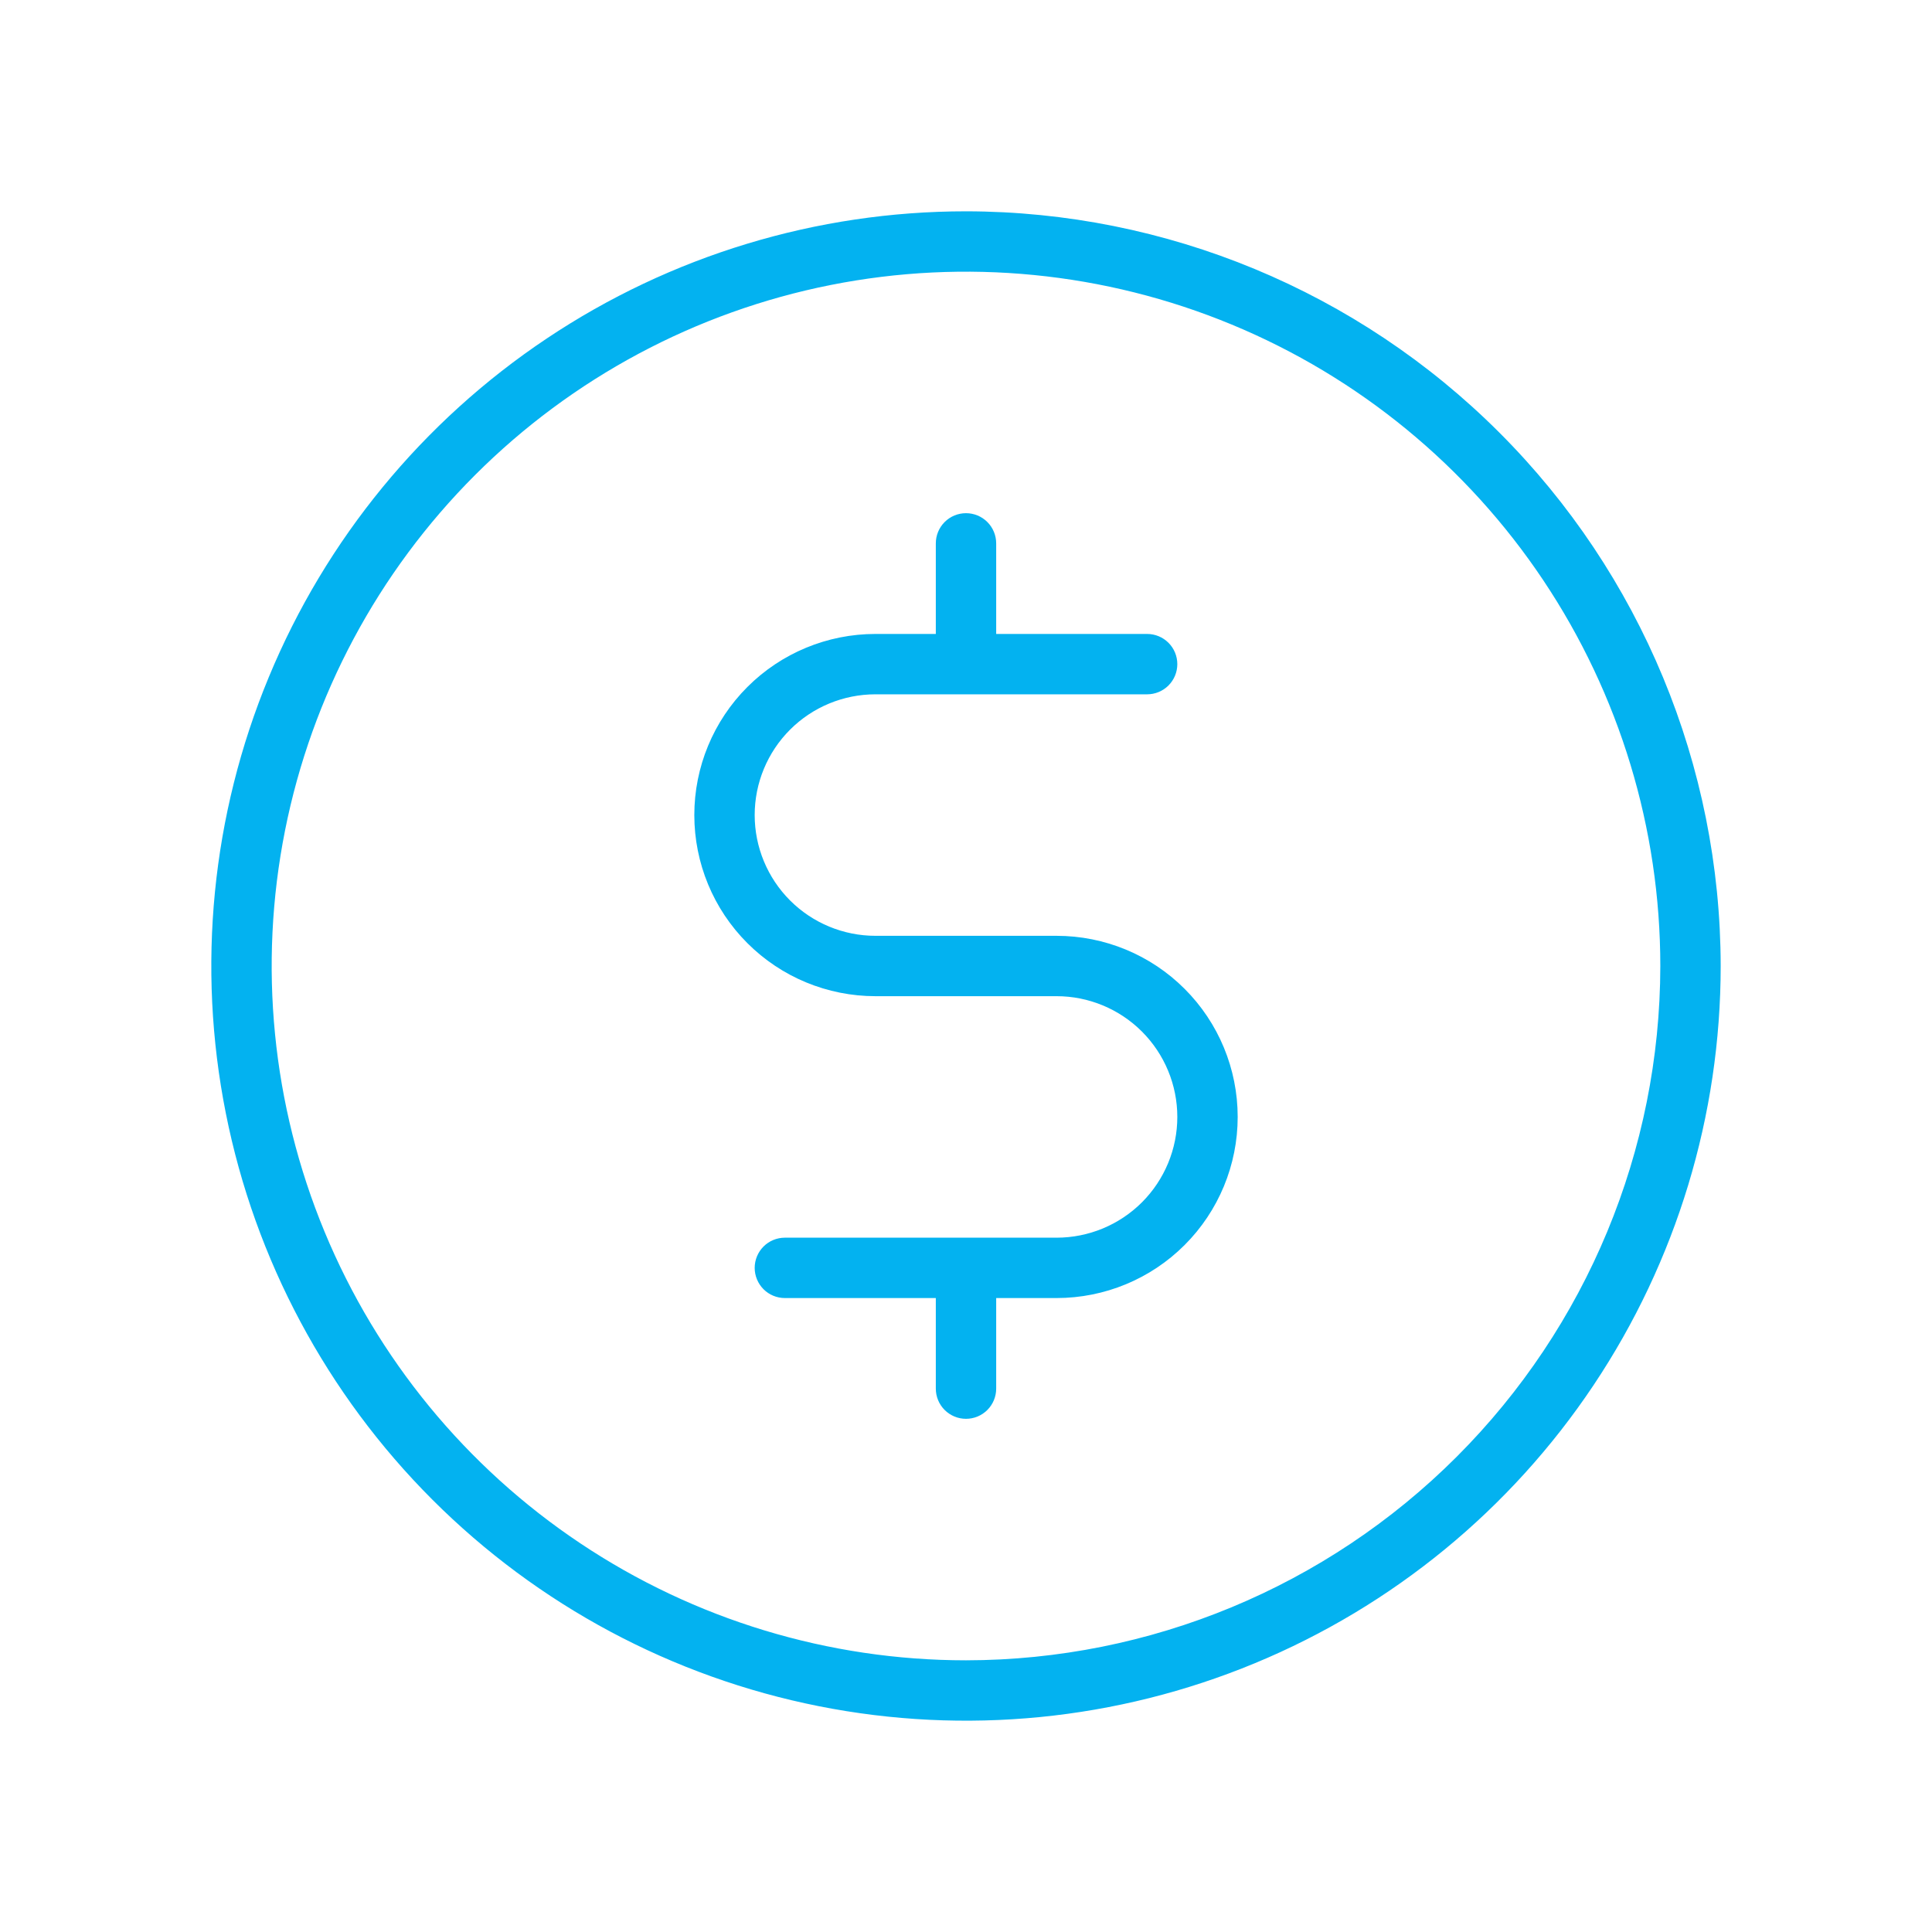 <svg width="61" height="61" viewBox="0 0 61 61" fill="none" xmlns="http://www.w3.org/2000/svg">
<path d="M30.5 6.672C25.787 6.672 21.18 8.069 17.262 10.688C13.343 13.306 10.289 17.027 8.486 21.381C6.682 25.735 6.21 30.526 7.13 35.149C8.049 39.771 10.319 44.017 13.651 47.349C16.983 50.681 21.229 52.951 25.851 53.87C30.474 54.79 35.265 54.318 39.619 52.514C43.973 50.711 47.694 47.657 50.312 43.738C52.931 39.82 54.328 35.213 54.328 30.5C54.321 24.183 51.809 18.126 47.341 13.659C42.874 9.191 36.818 6.679 30.5 6.672ZM30.5 52.422C26.164 52.422 21.926 51.136 18.321 48.727C14.716 46.319 11.906 42.895 10.247 38.889C8.588 34.883 8.153 30.476 8.999 26.223C9.845 21.971 11.933 18.065 14.999 14.999C18.065 11.933 21.971 9.845 26.223 8.999C30.476 8.153 34.883 8.588 38.889 10.247C42.895 11.906 46.319 14.716 48.727 18.321C51.136 21.926 52.422 26.164 52.422 30.5C52.416 36.312 50.104 41.884 45.994 45.994C41.884 50.104 36.312 52.416 30.5 52.422ZM39.078 35.266C39.078 36.782 38.476 38.237 37.403 39.309C36.331 40.382 34.876 40.984 33.359 40.984H31.453V43.844C31.453 44.096 31.353 44.339 31.174 44.518C30.995 44.697 30.753 44.797 30.5 44.797C30.247 44.797 30.005 44.697 29.826 44.518C29.647 44.339 29.547 44.096 29.547 43.844V40.984H24.781C24.529 40.984 24.286 40.884 24.107 40.705C23.929 40.526 23.828 40.284 23.828 40.031C23.828 39.779 23.929 39.536 24.107 39.357C24.286 39.178 24.529 39.078 24.781 39.078H33.359C34.37 39.078 35.34 38.676 36.055 37.962C36.77 37.246 37.172 36.277 37.172 35.266C37.172 34.255 36.77 33.285 36.055 32.57C35.34 31.855 34.37 31.453 33.359 31.453H27.641C26.124 31.453 24.669 30.851 23.597 29.778C22.524 28.706 21.922 27.251 21.922 25.734C21.922 24.218 22.524 22.763 23.597 21.691C24.669 20.618 26.124 20.016 27.641 20.016H29.547V17.156C29.547 16.904 29.647 16.661 29.826 16.482C30.005 16.303 30.247 16.203 30.5 16.203C30.753 16.203 30.995 16.303 31.174 16.482C31.353 16.661 31.453 16.904 31.453 17.156V20.016H36.219C36.471 20.016 36.714 20.116 36.893 20.295C37.072 20.474 37.172 20.716 37.172 20.969C37.172 21.221 37.072 21.464 36.893 21.643C36.714 21.822 36.471 21.922 36.219 21.922H27.641C26.63 21.922 25.66 22.323 24.945 23.038C24.23 23.753 23.828 24.723 23.828 25.734C23.828 26.745 24.23 27.715 24.945 28.43C25.66 29.145 26.63 29.547 27.641 29.547H33.359C34.876 29.547 36.331 30.149 37.403 31.222C38.476 32.294 39.078 33.749 39.078 35.266Z" fill="#03B2F0"/>
</svg>
